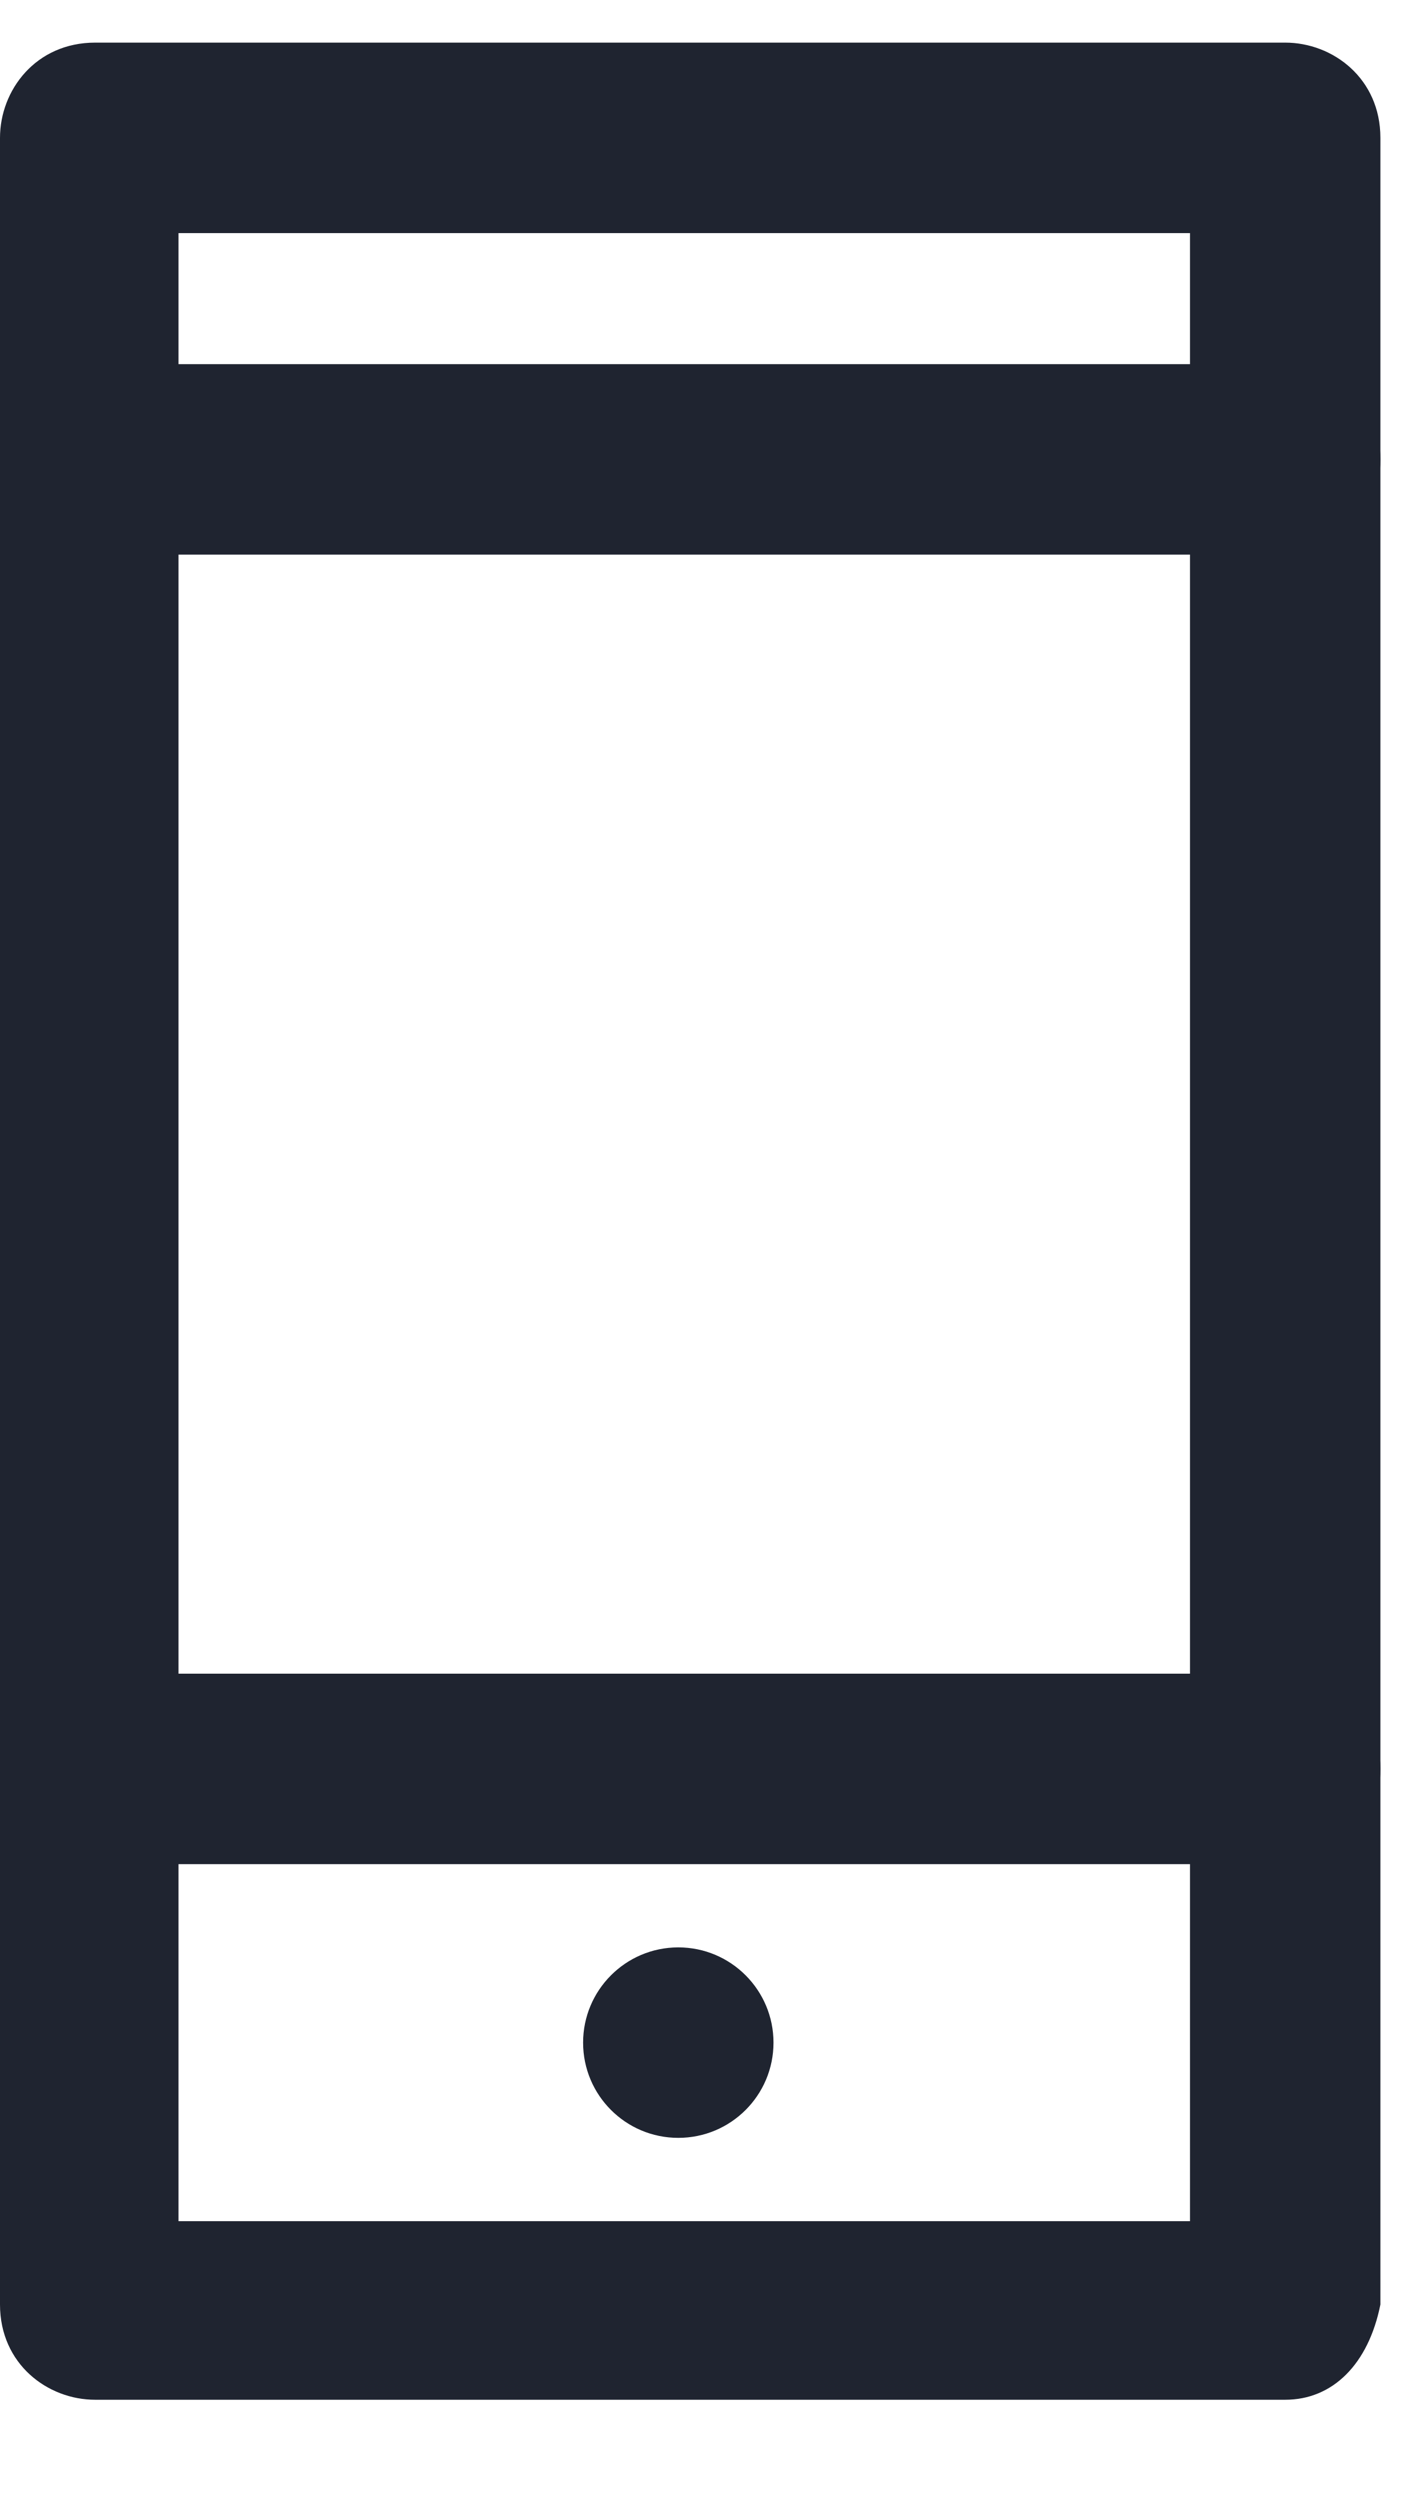 <svg width="12" height="21" viewBox="0 0 12 21" fill="none" xmlns="http://www.w3.org/2000/svg">
<path d="M10.8 20.158H0.8C0.4 20.158 0 19.858 0 19.358V1.158C0 0.758 0.3 0.358 0.8 0.358H10.8C11.2 0.358 11.6 0.658 11.6 1.158V19.358C11.5 19.858 11.2 20.158 10.8 20.158ZM1.5 18.658H10V1.958H1.5V18.658Z" fill="#1F2430"/>
<path d="M10.8 15.659H0.8C0.4 15.659 0 15.359 0 14.859C0 14.359 0.3 14.059 0.8 14.059H10.8C11.2 14.059 11.6 14.359 11.6 14.859C11.6 15.359 11.2 15.659 10.8 15.659Z" fill="#1F2430"/>
<path d="M10.8 4.659H0.8C0.4 4.659 0 4.359 0 3.859C0 3.359 0.3 3.059 0.8 3.059H10.8C11.2 3.059 11.6 3.359 11.6 3.859C11.6 4.359 11.2 4.659 10.8 4.659Z" fill="#1F2430"/>
<path d="M5.7 17.958C6.142 17.958 6.5 17.6 6.5 17.158C6.5 16.717 6.142 16.358 5.7 16.358C5.258 16.358 4.9 16.717 4.9 17.158C4.9 17.6 5.258 17.958 5.7 17.958Z" fill="#1F2430"/>
</svg>

